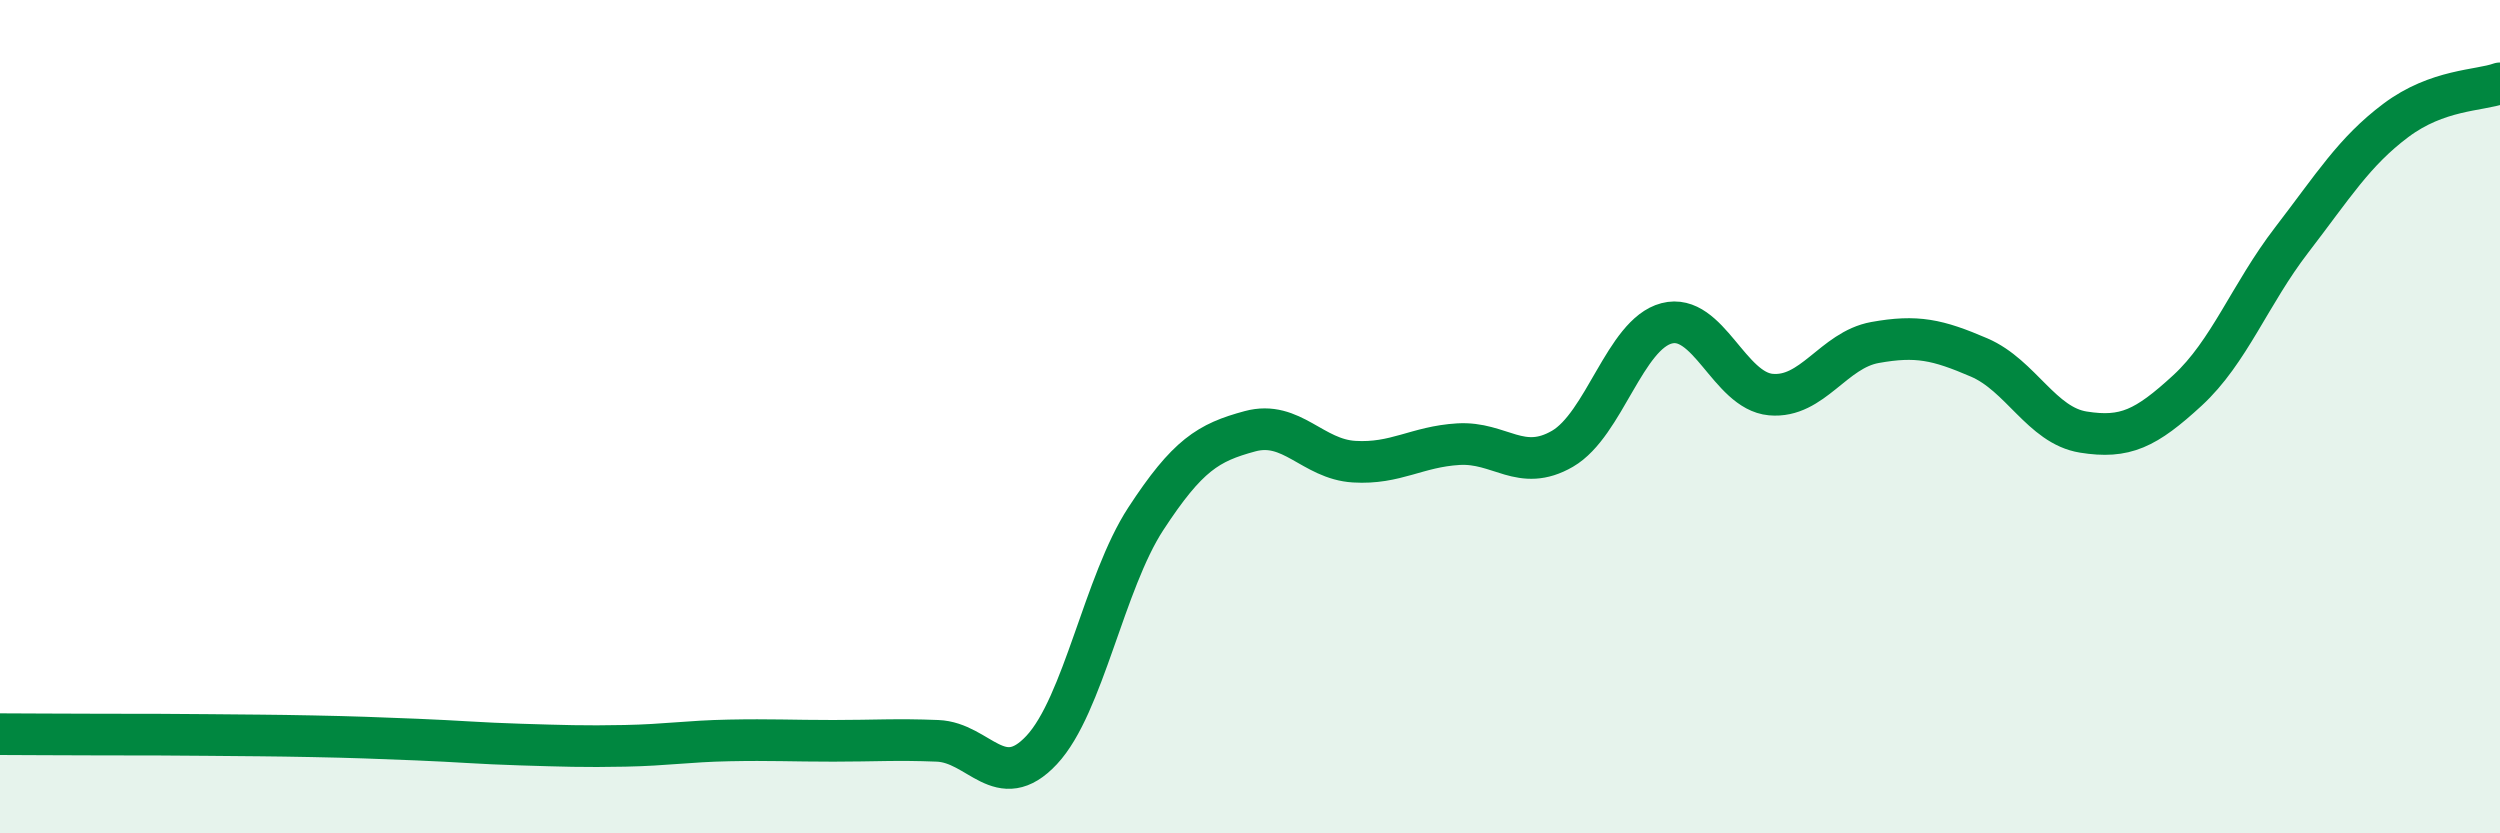 
    <svg width="60" height="20" viewBox="0 0 60 20" xmlns="http://www.w3.org/2000/svg">
      <path
        d="M 0,17.62 C 0.5,17.62 1.5,17.63 2.5,17.63 C 3.5,17.63 4,17.63 5,17.64 C 6,17.65 6.5,17.65 7.5,17.67 C 8.5,17.69 9,17.71 10,17.75 C 11,17.79 11.5,17.84 12.5,17.87 C 13.5,17.9 14,17.92 15,17.9 C 16,17.88 16.5,17.79 17.5,17.77 C 18.5,17.75 19,17.78 20,17.78 C 21,17.78 21.5,17.74 22.5,17.78 C 23.5,17.82 24,19.07 25,18 C 26,16.93 26.5,13.98 27.5,12.45 C 28.5,10.92 29,10.62 30,10.35 C 31,10.08 31.5,11.02 32.5,11.08 C 33.5,11.14 34,10.72 35,10.66 C 36,10.6 36.5,11.35 37.5,10.77 C 38.5,10.19 39,8.02 40,7.76 C 41,7.5 41.5,9.38 42.5,9.47 C 43.5,9.56 44,8.4 45,8.22 C 46,8.04 46.5,8.15 47.5,8.58 C 48.5,9.01 49,10.21 50,10.37 C 51,10.53 51.5,10.29 52.5,9.37 C 53.5,8.45 54,7.06 55,5.76 C 56,4.46 56.5,3.64 57.5,2.89 C 58.5,2.14 59.5,2.18 60,2L60 20L0 20Z"
        fill="#008740"
        opacity="0.1"
        stroke-linecap="round"
        stroke-linejoin="round"
      />
      <path
        d="M 0,17.62 C 0.5,17.62 1.5,17.63 2.5,17.63 C 3.5,17.63 4,17.63 5,17.64 C 6,17.65 6.5,17.65 7.5,17.67 C 8.5,17.69 9,17.71 10,17.75 C 11,17.79 11.5,17.84 12.5,17.87 C 13.5,17.9 14,17.92 15,17.9 C 16,17.88 16.5,17.79 17.5,17.77 C 18.5,17.75 19,17.78 20,17.78 C 21,17.78 21.5,17.74 22.5,17.78 C 23.5,17.82 24,19.07 25,18 C 26,16.93 26.5,13.98 27.5,12.45 C 28.5,10.92 29,10.62 30,10.35 C 31,10.08 31.5,11.02 32.5,11.08 C 33.5,11.14 34,10.72 35,10.66 C 36,10.6 36.5,11.35 37.5,10.77 C 38.5,10.19 39,8.02 40,7.76 C 41,7.5 41.5,9.38 42.5,9.47 C 43.5,9.56 44,8.4 45,8.22 C 46,8.04 46.5,8.15 47.5,8.58 C 48.5,9.01 49,10.21 50,10.37 C 51,10.53 51.5,10.29 52.5,9.37 C 53.5,8.45 54,7.06 55,5.76 C 56,4.46 56.5,3.64 57.5,2.89 C 58.5,2.14 59.5,2.18 60,2"
        stroke="#008740"
        stroke-width="1"
        fill="none"
        stroke-linecap="round"
        stroke-linejoin="round"
      />
    </svg>
  
